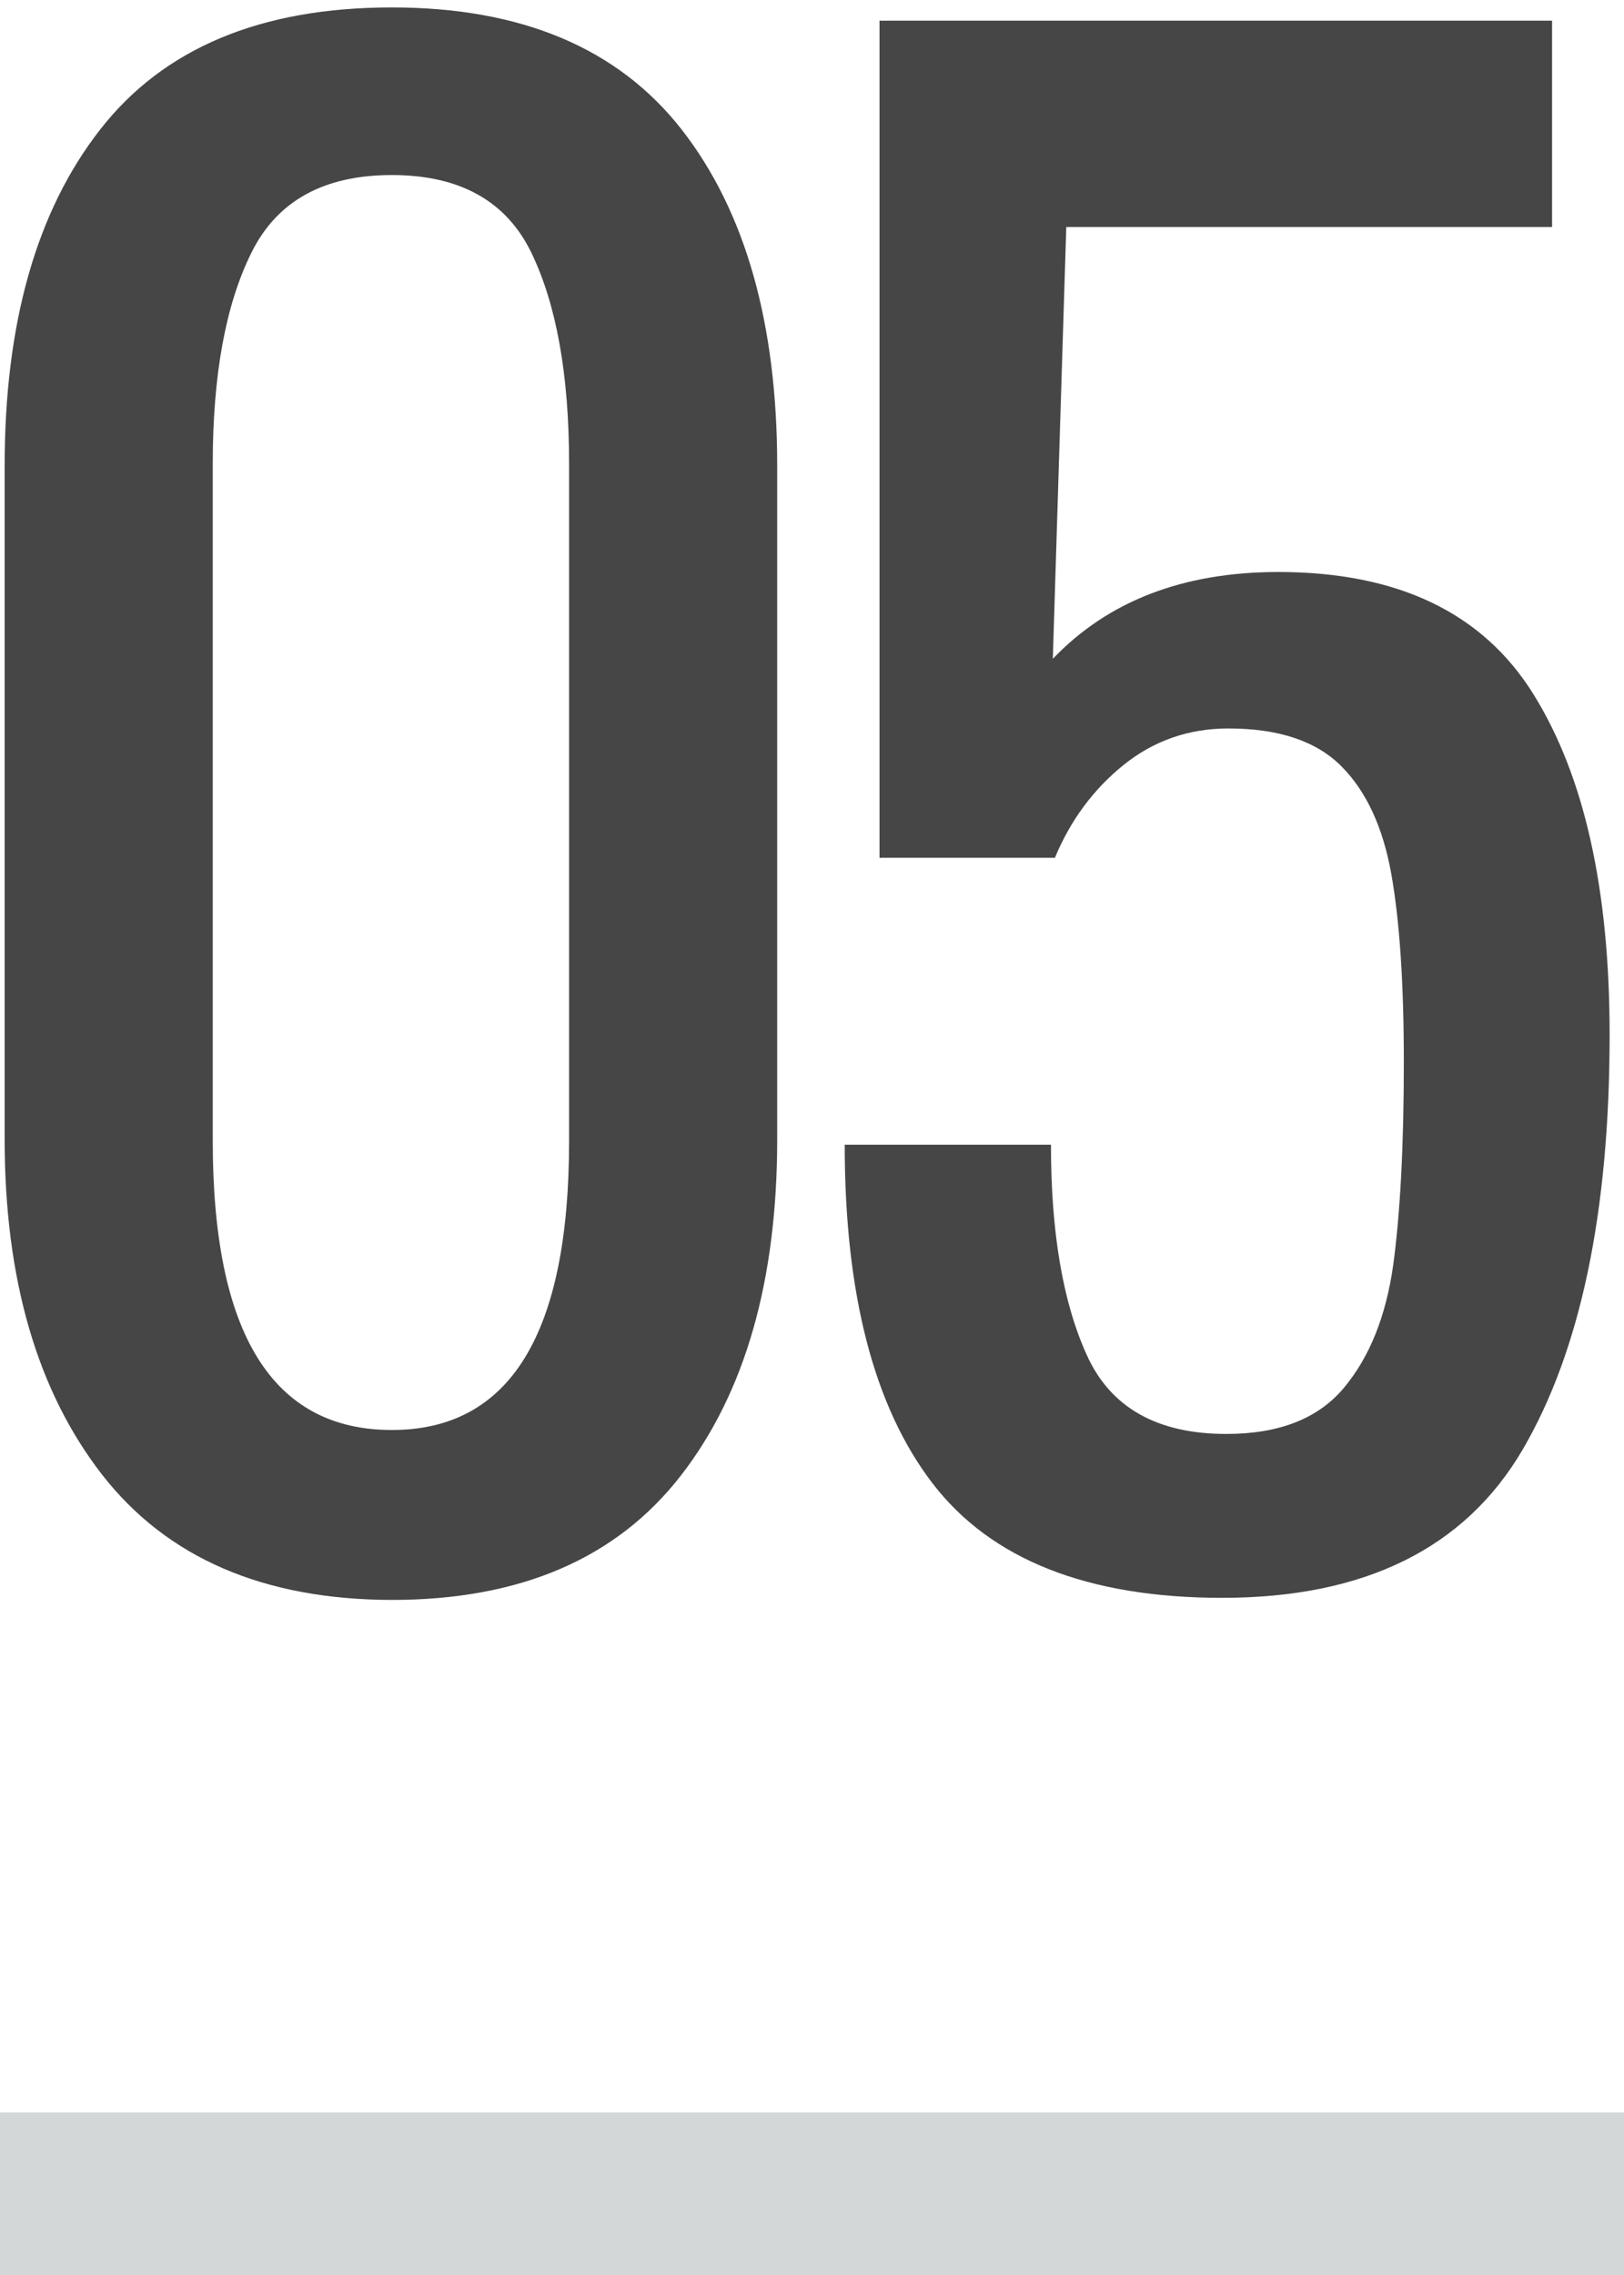 <?xml version="1.0" encoding="UTF-8"?> <!-- Generator: Adobe Illustrator 23.0.1, SVG Export Plug-In . SVG Version: 6.00 Build 0) --> <svg xmlns="http://www.w3.org/2000/svg" xmlns:xlink="http://www.w3.org/1999/xlink" id="Слой_1" x="0px" y="0px" viewBox="0 0 70 98" style="enable-background:new 0 0 70 98;" xml:space="preserve"> <style type="text/css"> .st0{fill:#D3D7D7;} .st1{fill:#464646;} </style> <g> <g> <path class="st1" d="M4.39,63.51C1.6,59.91,0.2,55.1,0.2,49.06V20.08c0-6.15,1.37-10.98,4.11-14.49 c2.74-3.52,6.94-5.27,12.58-5.27c5.59,0,9.76,1.76,12.5,5.27c2.74,3.52,4.11,8.35,4.11,14.49v28.99c0,6.09-1.38,10.92-4.15,14.49 c-2.77,3.57-6.92,5.36-12.46,5.36C11.36,68.91,7.19,67.11,4.39,63.51z M24.53,49.15V19.99c0-3.82-0.54-6.85-1.62-9.09 c-1.08-2.24-3.09-3.36-6.02-3.36c-2.94,0-4.96,1.12-6.06,3.36c-1.11,2.24-1.66,5.27-1.66,9.09v29.15c0,8.31,2.57,12.46,7.72,12.46 C21.99,61.6,24.53,57.45,24.53,49.15z"></path> <path class="st1" d="M40.19,63.89c-2.52-3.29-3.78-8.15-3.78-14.58h8.89c0,3.77,0.51,6.78,1.54,9.05 c1.02,2.27,3.03,3.41,6.02,3.41c2.27,0,3.96-0.66,5.07-1.99c1.11-1.33,1.81-3.09,2.12-5.27c0.3-2.19,0.46-5.11,0.46-8.76 c0-3.38-0.18-6.08-0.54-8.1c-0.36-2.02-1.08-3.57-2.16-4.65c-1.08-1.08-2.7-1.62-4.86-1.62c-1.72,0-3.23,0.53-4.53,1.58 c-1.3,1.05-2.28,2.38-2.95,3.99h-7.56V0.89h28.99v8.89H45.96l-0.58,18.6c2.38-2.49,5.62-3.74,9.72-3.74c5.15,0,8.82,1.76,11,5.27 c2.19,3.52,3.28,8.4,3.28,14.66c0,7.64-1.25,13.59-3.74,17.86c-2.49,4.26-6.81,6.4-12.96,6.4C46.88,68.83,42.71,67.18,40.19,63.89 z"></path> </g> </g> <rect y="91" class="st0" width="70" height="7"></rect> </svg> 